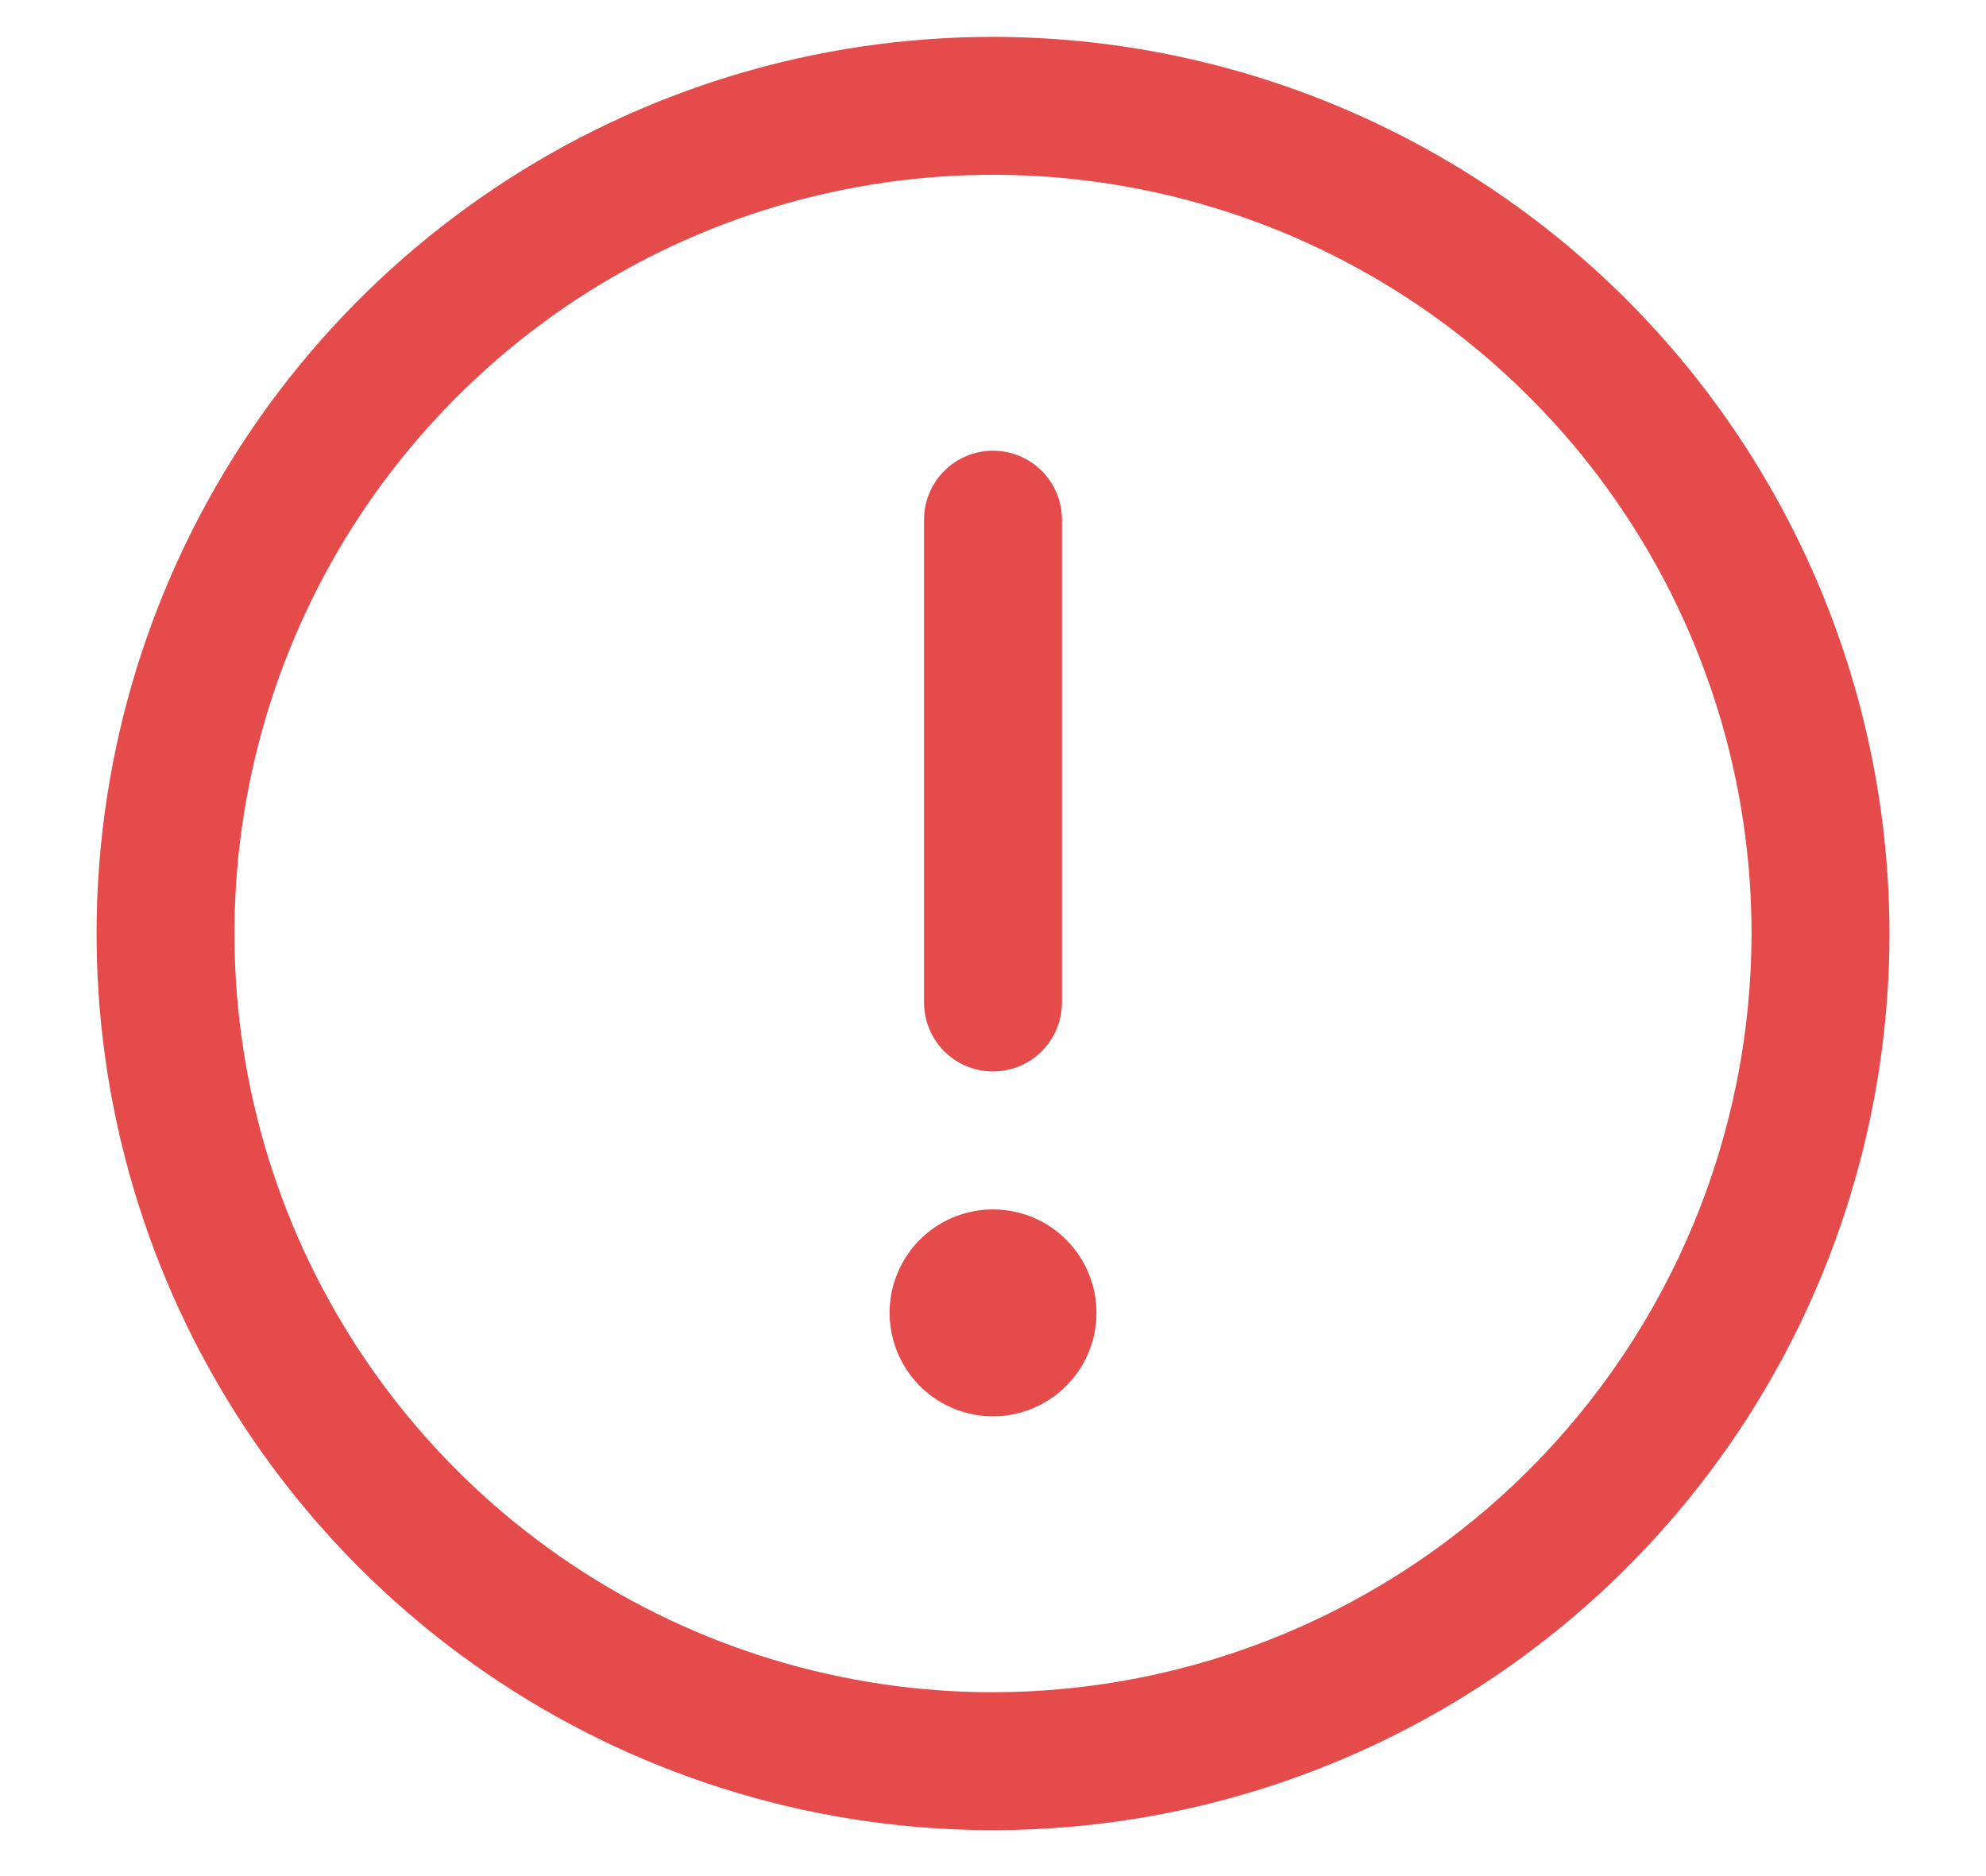 <svg width="18" height="17" viewBox="0 0 18 17" fill="none" xmlns="http://www.w3.org/2000/svg">
<path d="M9 0.334C7.393 0.334 5.822 0.81 4.486 1.703C3.15 2.596 2.108 3.865 1.493 5.35C0.879 6.834 0.718 8.468 1.031 10.044C1.345 11.62 2.118 13.068 3.255 14.204C4.391 15.34 5.839 16.114 7.415 16.428C8.991 16.741 10.625 16.58 12.109 15.965C13.594 15.35 14.863 14.309 15.756 12.973C16.648 11.637 17.125 10.066 17.125 8.459C17.123 6.305 16.266 4.239 14.743 2.716C13.22 1.193 11.154 0.336 9 0.334ZM9 15.334C7.64 15.334 6.311 14.931 5.18 14.175C4.05 13.42 3.169 12.346 2.648 11.09C2.128 9.834 1.992 8.451 2.257 7.118C2.522 5.784 3.177 4.559 4.139 3.598C5.1 2.636 6.325 1.981 7.659 1.716C8.992 1.451 10.375 1.587 11.631 2.107C12.887 2.628 13.961 3.509 14.716 4.639C15.472 5.77 15.875 7.099 15.875 8.459C15.873 10.282 15.148 12.029 13.859 13.318C12.57 14.607 10.823 15.332 9 15.334ZM8.375 9.084V4.709C8.375 4.543 8.441 4.384 8.558 4.267C8.675 4.15 8.834 4.084 9 4.084C9.166 4.084 9.325 4.15 9.442 4.267C9.559 4.384 9.625 4.543 9.625 4.709V9.084C9.625 9.25 9.559 9.409 9.442 9.526C9.325 9.643 9.166 9.709 9 9.709C8.834 9.709 8.675 9.643 8.558 9.526C8.441 9.409 8.375 9.25 8.375 9.084ZM9.938 11.896C9.938 12.082 9.883 12.263 9.78 12.417C9.676 12.571 9.53 12.691 9.359 12.762C9.187 12.834 8.999 12.852 8.817 12.816C8.635 12.78 8.468 12.69 8.337 12.559C8.206 12.428 8.117 12.261 8.081 12.079C8.044 11.897 8.063 11.709 8.134 11.538C8.205 11.366 8.325 11.22 8.479 11.117C8.633 11.014 8.815 10.959 9 10.959C9.249 10.959 9.487 11.058 9.663 11.233C9.839 11.409 9.938 11.648 9.938 11.896Z" fill="#E54B4B"/>
</svg>
